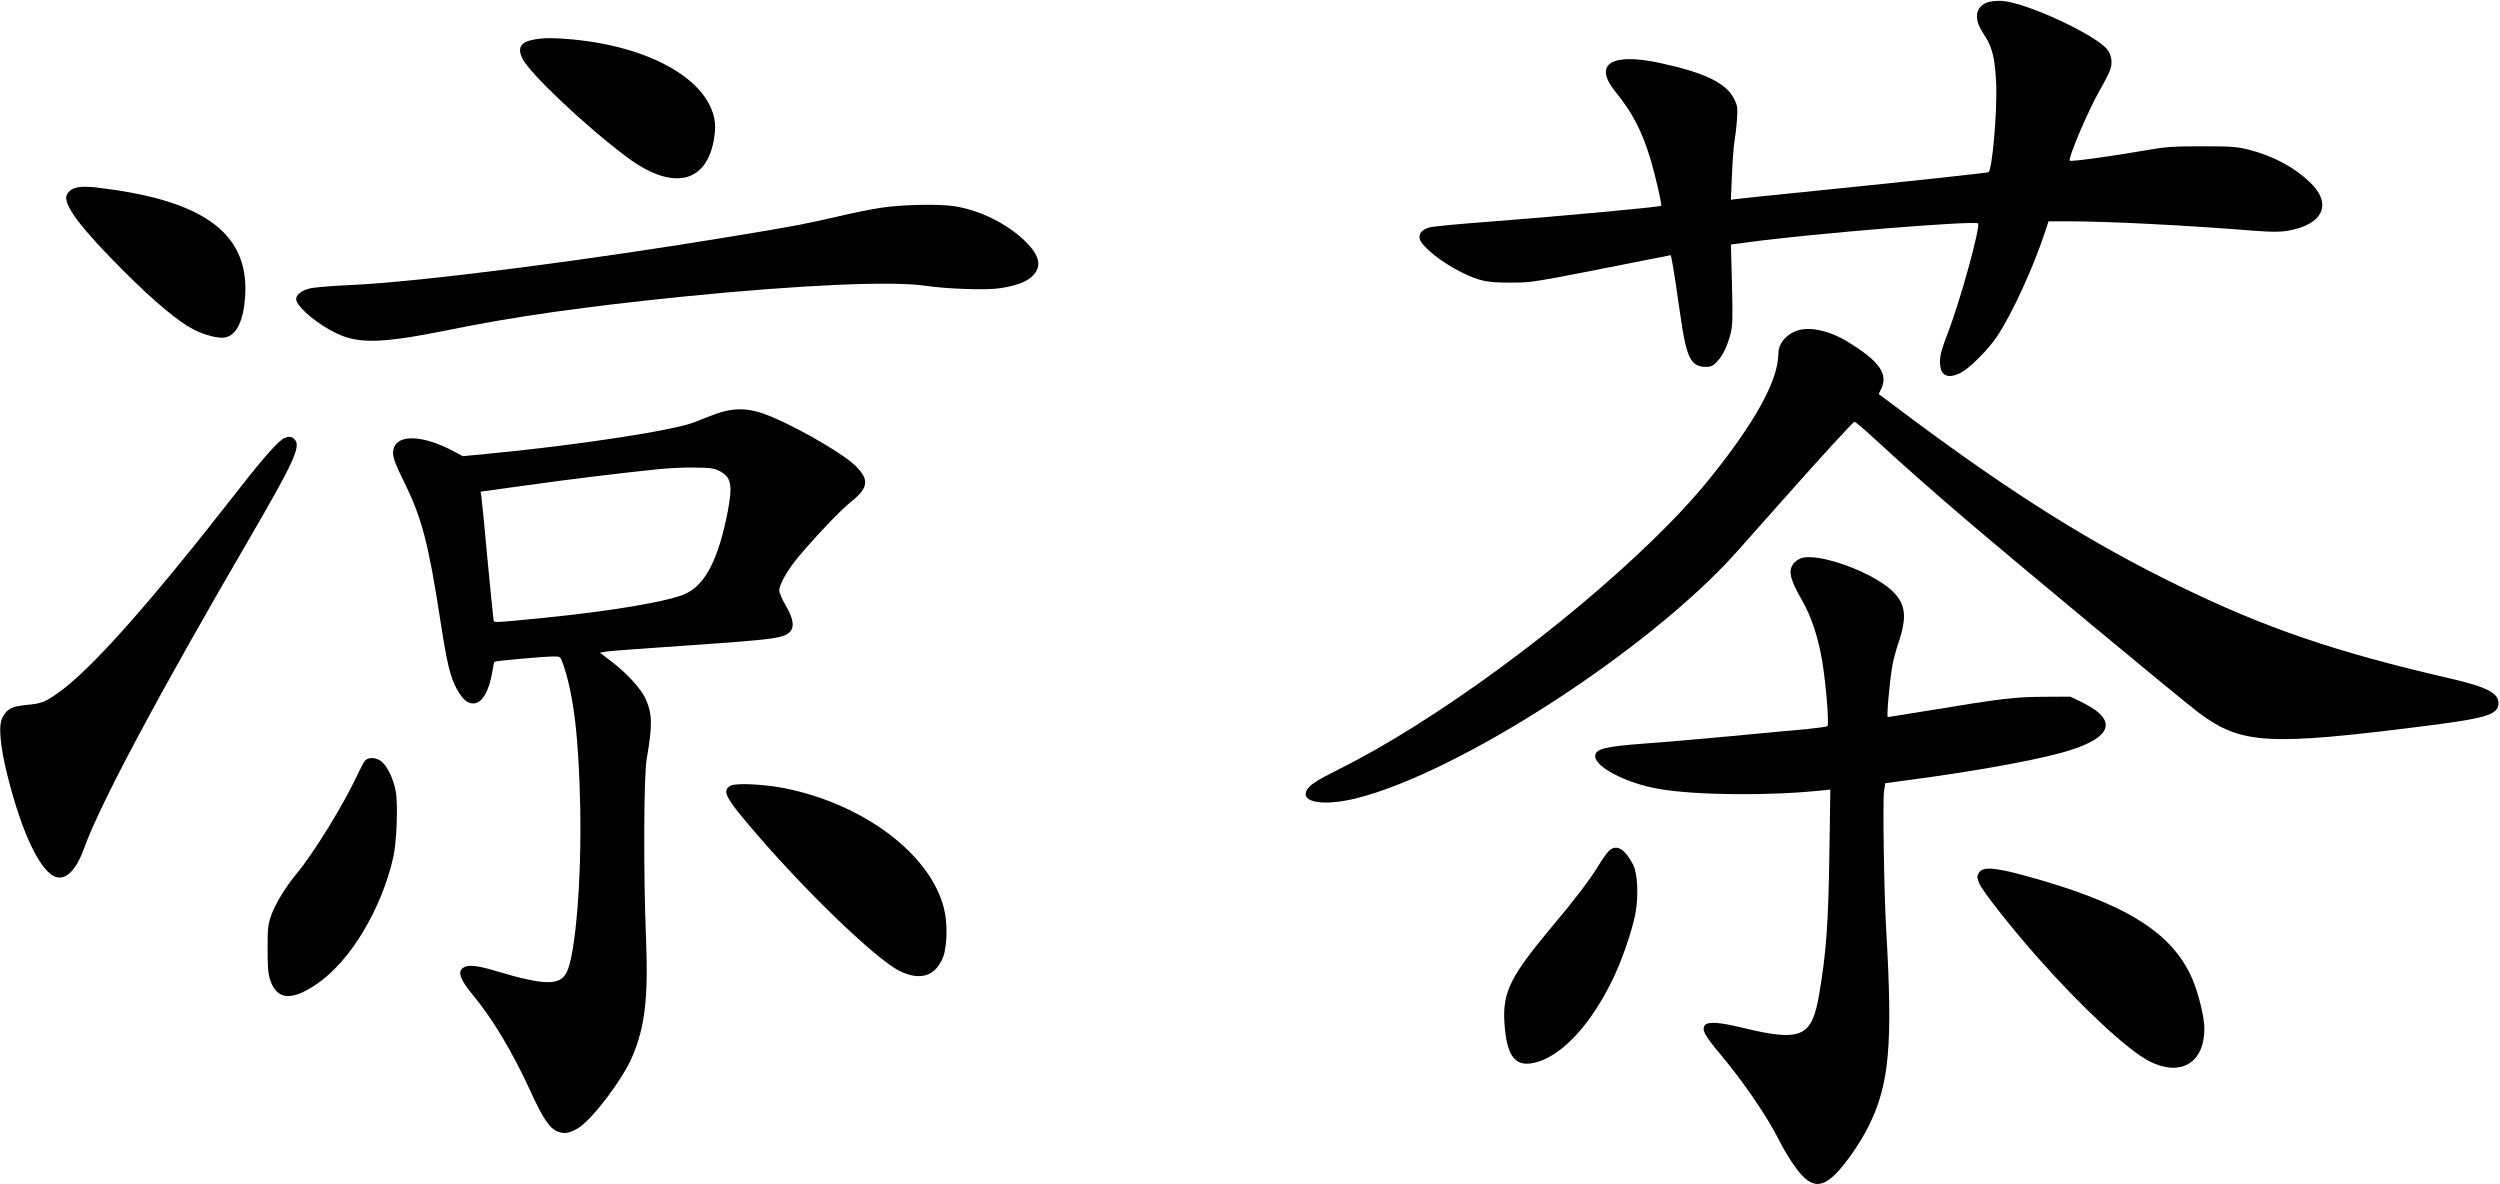 <?xml version="1.0" standalone="no"?>
<!DOCTYPE svg PUBLIC "-//W3C//DTD SVG 20010904//EN"
 "http://www.w3.org/TR/2001/REC-SVG-20010904/DTD/svg10.dtd">
<svg version="1.0" xmlns="http://www.w3.org/2000/svg"
 width="1649pt" height="781pt" viewBox="0 0 1649 781"
 preserveAspectRatio="xMidYMid meet">

<g transform="translate(0,781) scale(0.1,-0.1)"
fill="#000000" stroke="none">
<path d="M13123 7798 c-51 -11 -83 -47 -83 -94 0 -39 13 -72 57 -139 45 -70
63 -148 70 -310 7 -183 -27 -572 -51 -581 -17 -5 -511 -59 -1106 -119 -300
-30 -556 -57 -569 -59 l-24 -4 7 167 c4 92 11 192 17 222 5 29 13 93 16 141 5
76 3 92 -17 132 -51 107 -192 176 -492 241 -322 69 -441 -8 -292 -191 110
-135 174 -257 229 -439 35 -116 78 -305 72 -312 -9 -9 -685 -71 -1167 -108
-179 -13 -341 -29 -361 -35 -48 -13 -73 -42 -65 -74 13 -52 144 -157 276 -222
117 -58 170 -69 325 -68 149 1 115 -5 888 148 l167 33 5 -21 c9 -39 34 -200
60 -385 39 -273 68 -331 169 -331 31 0 45 7 71 34 39 41 68 102 90 185 13 53
15 100 9 325 l-7 263 127 17 c419 56 1483 143 1503 122 18 -18 -117 -510 -197
-716 -39 -101 -53 -149 -54 -191 -2 -96 47 -123 137 -78 61 32 181 152 242
244 97 145 239 456 315 688 l22 67 139 0 c257 0 768 -26 1217 -62 120 -9 169
-9 223 0 236 41 296 180 141 324 -107 100 -241 170 -400 211 -77 19 -113 22
-307 22 -196 0 -238 -3 -380 -28 -225 -39 -489 -75 -493 -67 -10 23 124 336
198 465 32 55 63 117 70 138 15 46 7 96 -21 131 -75 95 -520 303 -684 319 -27
3 -69 1 -92 -5z"/>
<path d="M3527 7550 c-92 -16 -116 -52 -82 -125 48 -99 424 -454 695 -655 300
-222 526 -169 571 133 8 54 8 88 0 128 -55 262 -432 472 -936 519 -124 11
-179 11 -248 0z"/>
<path d="M482 6565 c-18 -8 -37 -26 -42 -41 -25 -64 91 -217 384 -510 198
-197 355 -328 456 -379 71 -36 162 -59 203 -51 77 14 123 108 134 271 26 395
-244 613 -872 704 -164 24 -218 25 -263 6z"/>
<path d="M5814 6440 c-67 -10 -191 -35 -275 -55 -210 -49 -302 -67 -679 -129
-978 -163 -2095 -306 -2546 -326 -116 -5 -235 -15 -264 -21 -64 -14 -105 -48
-95 -82 16 -53 151 -163 267 -217 148 -70 304 -64 739 24 436 89 888 153 1559
221 762 76 1363 103 1585 70 142 -21 404 -30 491 -16 104 16 172 41 210 76 69
65 55 137 -45 235 -117 114 -297 203 -461 229 -101 17 -349 12 -486 -9z"/>
<path d="M11840 5624 c-67 -29 -110 -86 -110 -146 -1 -162 -128 -407 -381
-734 -136 -176 -257 -310 -440 -489 -595 -580 -1450 -1206 -2072 -1516 -150
-75 -200 -107 -217 -140 -45 -82 110 -108 325 -55 684 172 1930 978 2508 1623
62 71 206 231 318 358 241 272 449 499 461 503 4 2 63 -48 130 -110 168 -155
354 -320 598 -529 312 -267 1450 -1212 1543 -1280 280 -209 454 -219 1490 -88
410 52 487 75 487 152 0 66 -80 107 -320 162 -762 176 -1220 333 -1795 614
-572 279 -1084 600 -1747 1093 l-226 169 15 31 c50 100 -8 184 -217 312 -128
79 -266 107 -350 70z"/>
<path d="M4725 5081 c-44 -16 -107 -40 -140 -54 -130 -55 -784 -155 -1376
-211 l-156 -15 -64 34 c-191 101 -353 112 -389 26 -18 -45 -7 -84 67 -233 116
-236 159 -400 238 -913 43 -278 64 -367 106 -446 38 -70 70 -99 111 -99 58 0
105 81 127 218 4 29 10 55 13 57 6 6 327 35 389 35 45 0 45 0 62 -47 71 -204
104 -479 114 -943 10 -478 -31 -979 -89 -1093 -45 -89 -144 -88 -463 7 -121
37 -182 44 -214 26 -47 -25 -30 -77 62 -188 127 -153 256 -369 374 -625 85
-186 127 -249 182 -271 44 -17 79 -11 136 24 93 57 292 321 355 469 85 199
107 390 91 788 -17 423 -15 1070 5 1179 39 226 37 296 -9 398 -30 64 -123 166
-224 243 l-76 58 49 8 c27 4 281 23 564 42 533 37 602 46 641 88 31 33 21 91
-30 176 -22 38 -41 82 -41 96 0 39 54 135 123 218 116 138 281 312 349 366
118 94 124 148 28 241 -94 91 -447 289 -614 345 -105 35 -195 34 -301 -4z m23
-379 c76 -40 85 -91 52 -267 -60 -308 -145 -477 -273 -539 -103 -51 -487 -116
-937 -161 -355 -35 -330 -34 -335 -10 -2 11 -20 191 -40 400 -19 209 -37 394
-40 411 l-5 31 297 41 c292 41 594 78 863 106 74 8 189 14 255 12 103 -1 126
-5 163 -24z"/>
<path d="M1875 4920 c-36 -15 -139 -131 -290 -325 -609 -781 -997 -1217 -1217
-1366 -76 -52 -98 -60 -197 -69 -94 -10 -125 -26 -154 -81 -29 -53 -17 -187
33 -388 97 -386 221 -641 324 -667 66 -16 131 52 182 194 105 291 488 1009
1099 2057 282 485 330 590 290 635 -19 21 -38 24 -70 10z"/>
<path d="M11883 4129 c-17 -5 -41 -21 -52 -35 -38 -48 -25 -105 57 -247 60
-105 105 -241 131 -397 25 -146 47 -418 35 -429 -5 -5 -65 -13 -134 -20 -69
-6 -291 -26 -495 -46 -203 -19 -466 -42 -584 -50 -251 -19 -314 -34 -319 -78
-9 -73 205 -185 427 -222 244 -41 723 -45 1065 -9 l59 6 -6 -403 c-7 -484 -21
-675 -68 -949 -48 -283 -118 -313 -506 -219 -151 37 -229 42 -248 16 -21 -30
-3 -65 101 -189 157 -187 311 -414 389 -569 52 -102 115 -197 160 -241 71 -69
132 -63 215 21 64 64 161 204 212 306 141 280 164 537 119 1310 -14 239 -23
839 -14 905 l8 54 170 23 c387 51 770 119 975 173 345 91 405 212 162 333
l-86 42 -175 -1 c-191 -1 -277 -11 -754 -90 -147 -24 -271 -44 -275 -44 -9 0
11 225 29 334 6 38 25 108 41 155 60 177 48 262 -47 349 -135 123 -479 246
-592 211z"/>
<path d="M2408 2793 c-9 -10 -33 -56 -55 -103 -87 -187 -285 -509 -396 -642
-75 -91 -141 -199 -169 -278 -20 -57 -23 -83 -23 -220 0 -124 4 -165 18 -207
45 -129 140 -137 307 -23 221 150 428 495 505 840 22 102 31 351 15 432 -16
82 -53 160 -91 193 -36 30 -89 33 -111 8z"/>
<path d="M4820 2628 c-56 -30 -38 -72 102 -239 354 -423 850 -904 1013 -984
135 -67 237 -33 286 93 27 72 30 225 5 322 -90 355 -525 684 -1046 790 -133
27 -325 37 -360 18z"/>
<path d="M10608 2193 c-14 -16 -45 -59 -68 -98 -52 -86 -154 -220 -298 -391
-279 -333 -331 -436 -319 -639 15 -232 75 -303 220 -259 169 51 352 252 492
539 62 127 126 312 151 433 23 117 16 271 -14 329 -57 109 -114 139 -164 86z"/>
<path d="M13054 2055 c-15 -24 -15 -28 0 -69 18 -48 198 -277 375 -479 297
-337 608 -627 750 -698 206 -103 361 -10 361 217 0 72 -36 223 -77 321 -133
316 -451 511 -1128 693 -183 49 -256 53 -281 15z"/>
</g>
</svg>
